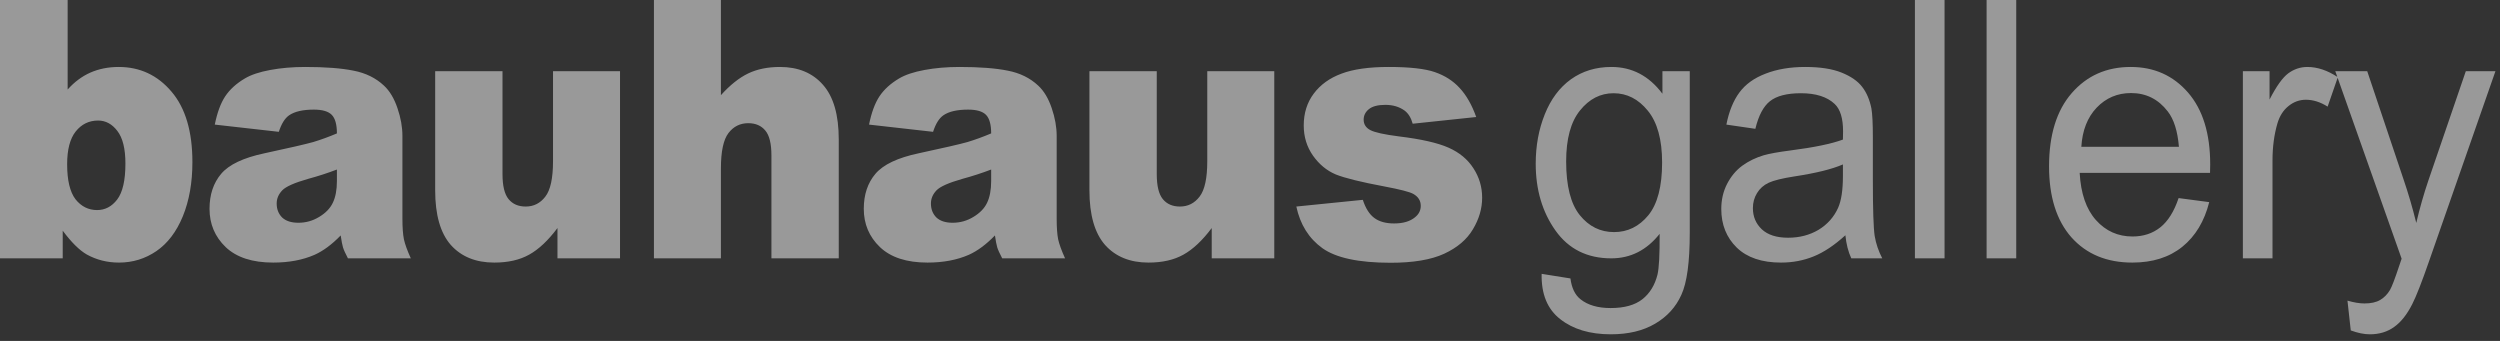 <?xml version="1.0" encoding="UTF-8"?> <svg xmlns="http://www.w3.org/2000/svg" width="154" height="21" viewBox="0 0 154 21" fill="none"><rect x="0" y="0" width="154" height="21" fill="#333333" stroke="none"/> <g opacity="0.5"> <path d="M94.965 16.869L96.739 17.152C96.813 17.738 97.019 18.165 97.357 18.433C97.81 18.795 98.429 18.976 99.213 18.976C100.057 18.976 100.71 18.795 101.17 18.433C101.629 18.071 101.94 17.564 102.102 16.913C102.197 16.515 102.241 15.679 102.234 14.405C101.436 15.411 100.443 15.914 99.253 15.914C97.773 15.914 96.627 15.342 95.816 14.199C95.005 13.056 94.6 11.684 94.6 10.085C94.6 8.985 94.785 7.972 95.157 7.045C95.529 6.112 96.066 5.392 96.769 4.885C97.479 4.378 98.31 4.125 99.263 4.125C100.534 4.125 101.582 4.675 102.406 5.775V4.386H104.089V14.351C104.089 16.146 103.917 17.416 103.572 18.161C103.234 18.914 102.694 19.508 101.95 19.942C101.213 20.376 100.304 20.593 99.223 20.593C97.939 20.593 96.901 20.282 96.11 19.659C95.319 19.044 94.938 18.114 94.965 16.869ZM96.475 9.944C96.475 11.456 96.756 12.56 97.317 13.255C97.878 13.949 98.581 14.297 99.425 14.297C100.264 14.297 100.967 13.953 101.534 13.265C102.102 12.571 102.386 11.485 102.386 10.009C102.386 8.598 102.092 7.534 101.504 6.817C100.923 6.101 100.22 5.743 99.395 5.743C98.584 5.743 97.895 6.097 97.327 6.806C96.759 7.508 96.475 8.554 96.475 9.944ZM113.676 14.492C112.999 15.107 112.348 15.542 111.719 15.795C111.097 16.048 110.428 16.175 109.711 16.175C108.529 16.175 107.619 15.867 106.984 15.252C106.349 14.63 106.031 13.837 106.031 12.875C106.031 12.31 106.149 11.796 106.386 11.333C106.629 10.863 106.943 10.486 107.329 10.204C107.721 9.922 108.16 9.709 108.647 9.564C109.005 9.462 109.546 9.365 110.269 9.271C111.742 9.082 112.827 8.858 113.524 8.598C113.53 8.33 113.533 8.16 113.533 8.087C113.533 7.291 113.361 6.73 113.017 6.405C112.55 5.963 111.857 5.743 110.938 5.743C110.08 5.743 109.445 5.905 109.032 6.231C108.627 6.55 108.326 7.118 108.13 7.935L106.345 7.675C106.507 6.857 106.775 6.199 107.146 5.699C107.518 5.193 108.055 4.805 108.758 4.538C109.461 4.263 110.276 4.125 111.202 4.125C112.121 4.125 112.868 4.241 113.442 4.472C114.017 4.704 114.439 4.997 114.71 5.352C114.98 5.699 115.169 6.141 115.278 6.676C115.338 7.009 115.368 7.61 115.368 8.478V11.084C115.368 12.9 115.406 14.051 115.48 14.536C115.561 15.013 115.717 15.473 115.947 15.914H114.04C113.851 15.509 113.73 15.035 113.676 14.492ZM113.524 10.128C112.861 10.418 111.868 10.664 110.543 10.866C109.792 10.982 109.262 11.113 108.951 11.257C108.64 11.402 108.4 11.616 108.231 11.898C108.062 12.173 107.978 12.48 107.978 12.82C107.978 13.341 108.16 13.776 108.525 14.123C108.897 14.47 109.437 14.644 110.147 14.644C110.85 14.644 111.475 14.481 112.023 14.156C112.57 13.823 112.972 13.37 113.229 12.799C113.425 12.357 113.524 11.706 113.524 10.845V10.128ZM117.959 15.914V0H119.784V15.914H117.959ZM122.375 15.914V0H124.2V15.914H122.375ZM134.202 12.202L136.088 12.451C135.79 13.631 135.239 14.546 134.435 15.198C133.63 15.849 132.603 16.175 131.353 16.175C129.778 16.175 128.528 15.657 127.602 14.623C126.682 13.58 126.222 12.122 126.222 10.248C126.222 8.308 126.689 6.803 127.622 5.732C128.555 4.661 129.764 4.125 131.251 4.125C132.691 4.125 133.867 4.65 134.78 5.699C135.692 6.749 136.148 8.225 136.148 10.128C136.148 10.244 136.145 10.418 136.138 10.649H128.108C128.176 11.916 128.51 12.886 129.112 13.559C129.714 14.232 130.464 14.568 131.363 14.568C132.032 14.568 132.603 14.38 133.076 14.004C133.549 13.627 133.925 13.027 134.202 12.202ZM128.21 9.043H134.222C134.141 8.073 133.911 7.346 133.532 6.861C132.951 6.108 132.198 5.732 131.272 5.732C130.434 5.732 129.727 6.032 129.153 6.633C128.585 7.233 128.271 8.037 128.21 9.043ZM138.161 15.914V4.386H139.804V6.133C140.222 5.316 140.608 4.776 140.959 4.516C141.317 4.255 141.71 4.125 142.135 4.125C142.75 4.125 143.376 4.335 144.011 4.755L143.382 6.568C142.936 6.285 142.49 6.144 142.044 6.144C141.645 6.144 141.287 6.275 140.969 6.535C140.652 6.788 140.425 7.143 140.29 7.599C140.087 8.294 139.986 9.054 139.986 9.879V15.914H138.161ZM144.807 20.354L144.604 18.52C145.003 18.635 145.351 18.693 145.648 18.693C146.054 18.693 146.379 18.621 146.622 18.476C146.865 18.331 147.065 18.129 147.22 17.868C147.335 17.673 147.521 17.188 147.778 16.414C147.811 16.305 147.865 16.146 147.94 15.936L143.854 4.386H145.821L148.062 11.062C148.352 11.909 148.612 12.799 148.842 13.732C149.052 12.835 149.302 11.959 149.592 11.105L151.894 4.386H153.719L149.623 16.11C149.184 17.376 148.842 18.248 148.599 18.726C148.274 19.37 147.903 19.84 147.483 20.137C147.065 20.441 146.564 20.593 145.983 20.593C145.632 20.593 145.24 20.513 144.807 20.354Z" fill="white"></path> <path d="M0 0H4.167V5.515C4.579 5.051 5.046 4.704 5.566 4.472C6.093 4.241 6.675 4.125 7.31 4.125C8.621 4.125 9.706 4.632 10.565 5.645C11.423 6.651 11.852 8.098 11.852 9.987C11.852 11.246 11.656 12.357 11.264 13.32C10.872 14.275 10.328 14.992 9.632 15.469C8.942 15.94 8.175 16.175 7.33 16.175C6.607 16.175 5.945 16.008 5.343 15.675C4.89 15.415 4.397 14.926 3.863 14.21V15.914H0V0ZM4.136 10.117C4.136 11.109 4.309 11.829 4.653 12.278C5.005 12.719 5.448 12.94 5.982 12.94C6.475 12.94 6.887 12.723 7.219 12.289C7.556 11.847 7.726 11.109 7.726 10.074C7.726 9.162 7.56 8.493 7.229 8.066C6.904 7.639 6.509 7.425 6.043 7.425C5.482 7.425 5.022 7.65 4.664 8.098C4.312 8.54 4.136 9.213 4.136 10.117ZM17.175 8.12L13.231 7.675C13.38 6.937 13.593 6.358 13.87 5.938C14.154 5.511 14.559 5.142 15.087 4.831C15.465 4.606 15.985 4.433 16.648 4.31C17.31 4.187 18.027 4.125 18.797 4.125C20.034 4.125 21.028 4.201 21.778 4.353C22.528 4.498 23.154 4.805 23.654 5.276C24.005 5.601 24.282 6.065 24.485 6.665C24.688 7.259 24.789 7.827 24.789 8.37V13.461C24.789 14.004 24.819 14.431 24.881 14.742C24.948 15.046 25.09 15.437 25.306 15.914H21.433C21.278 15.617 21.176 15.393 21.129 15.241C21.082 15.082 21.035 14.836 20.987 14.503C20.447 15.06 19.909 15.458 19.375 15.697C18.645 16.016 17.797 16.175 16.83 16.175C15.546 16.175 14.569 15.856 13.9 15.22C13.238 14.583 12.907 13.797 12.907 12.864C12.907 11.988 13.147 11.268 13.627 10.704C14.106 10.139 14.992 9.719 16.283 9.444C17.831 9.111 18.834 8.88 19.294 8.75C19.754 8.612 20.24 8.435 20.754 8.218C20.754 7.675 20.649 7.295 20.44 7.078C20.23 6.861 19.862 6.752 19.335 6.752C18.659 6.752 18.152 6.868 17.814 7.1C17.55 7.28 17.337 7.621 17.175 8.12ZM20.754 10.443C20.186 10.66 19.595 10.852 18.98 11.018C18.142 11.257 17.611 11.492 17.388 11.724C17.158 11.963 17.043 12.234 17.043 12.538C17.043 12.886 17.155 13.171 17.378 13.396C17.608 13.613 17.942 13.722 18.381 13.722C18.841 13.722 19.267 13.602 19.659 13.363C20.058 13.124 20.338 12.835 20.5 12.495C20.669 12.147 20.754 11.699 20.754 11.149V10.443ZM38.193 15.914H34.34V14.047C33.766 14.814 33.184 15.361 32.596 15.686C32.015 16.012 31.299 16.175 30.447 16.175C29.311 16.175 28.419 15.813 27.77 15.089C27.128 14.358 26.807 13.237 26.807 11.724V4.386H30.954V10.725C30.954 11.449 31.079 11.963 31.329 12.267C31.579 12.571 31.93 12.723 32.383 12.723C32.877 12.723 33.279 12.52 33.59 12.115C33.908 11.71 34.066 10.982 34.066 9.933V4.386H38.193V15.914ZM40.282 0H44.408V5.862C44.969 5.24 45.527 4.795 46.081 4.527C46.635 4.259 47.291 4.125 48.048 4.125C49.17 4.125 50.052 4.491 50.694 5.222C51.343 5.952 51.667 7.074 51.667 8.587V15.914H47.52V9.575C47.52 8.851 47.395 8.341 47.146 8.044C46.896 7.74 46.544 7.588 46.091 7.588C45.591 7.588 45.185 7.791 44.874 8.196C44.563 8.601 44.408 9.329 44.408 10.378V15.914H40.282V0ZM57.477 8.12L53.533 7.675C53.682 6.937 53.895 6.358 54.172 5.938C54.456 5.511 54.861 5.142 55.388 4.831C55.767 4.606 56.288 4.433 56.95 4.31C57.612 4.187 58.329 4.125 59.099 4.125C60.336 4.125 61.33 4.201 62.08 4.353C62.831 4.498 63.455 4.805 63.956 5.276C64.307 5.601 64.584 6.065 64.787 6.665C64.99 7.259 65.091 7.827 65.091 8.37V13.461C65.091 14.004 65.121 14.431 65.182 14.742C65.25 15.046 65.392 15.437 65.608 15.914H61.736C61.58 15.617 61.478 15.393 61.431 15.241C61.384 15.082 61.337 14.836 61.289 14.503C60.749 15.06 60.211 15.458 59.677 15.697C58.947 16.016 58.099 16.175 57.133 16.175C55.848 16.175 54.872 15.856 54.203 15.22C53.54 14.583 53.209 13.797 53.209 12.864C53.209 11.988 53.449 11.268 53.929 10.704C54.409 10.139 55.294 9.719 56.585 9.444C58.133 9.111 59.136 8.88 59.596 8.75C60.056 8.612 60.542 8.435 61.056 8.218C61.056 7.675 60.951 7.295 60.742 7.078C60.532 6.861 60.164 6.752 59.637 6.752C58.961 6.752 58.454 6.868 58.116 7.1C57.852 7.28 57.639 7.621 57.477 8.12ZM61.056 10.443C60.488 10.66 59.897 10.852 59.282 11.018C58.444 11.257 57.913 11.492 57.69 11.724C57.46 11.963 57.345 12.234 57.345 12.538C57.345 12.886 57.457 13.171 57.68 13.396C57.91 13.613 58.244 13.722 58.684 13.722C59.143 13.722 59.569 13.602 59.961 13.363C60.36 13.124 60.641 12.835 60.803 12.495C60.971 12.147 61.056 11.699 61.056 11.149V10.443ZM78.495 15.914H74.642V14.047C74.068 14.814 73.486 15.361 72.898 15.686C72.317 16.012 71.601 16.175 70.749 16.175C69.614 16.175 68.721 15.813 68.072 15.089C67.43 14.358 67.109 13.237 67.109 11.724V4.386H71.256V10.725C71.256 11.449 71.381 11.963 71.631 12.267C71.881 12.571 72.233 12.723 72.685 12.723C73.179 12.723 73.581 12.52 73.892 12.115C74.209 11.71 74.368 10.982 74.368 9.933V4.386H78.495V15.914ZM79.854 12.723L83.95 12.31C84.119 12.831 84.355 13.204 84.659 13.428C84.963 13.653 85.369 13.765 85.876 13.765C86.43 13.765 86.86 13.638 87.164 13.385C87.4 13.197 87.519 12.961 87.519 12.679C87.519 12.361 87.363 12.115 87.052 11.941C86.829 11.818 86.237 11.666 85.278 11.485C83.845 11.217 82.848 10.971 82.287 10.747C81.733 10.515 81.263 10.128 80.878 9.585C80.499 9.043 80.31 8.424 80.31 7.729C80.31 6.969 80.516 6.314 80.929 5.764C81.341 5.214 81.909 4.805 82.632 4.538C83.355 4.263 84.325 4.125 85.541 4.125C86.826 4.125 87.772 4.23 88.38 4.44C88.995 4.65 89.506 4.975 89.911 5.417C90.324 5.858 90.665 6.455 90.935 7.208L87.022 7.621C86.92 7.252 86.751 6.98 86.515 6.806C86.191 6.575 85.798 6.459 85.339 6.459C84.872 6.459 84.531 6.55 84.315 6.73C84.105 6.904 84.001 7.118 84.001 7.371C84.001 7.653 84.136 7.867 84.406 8.011C84.676 8.156 85.264 8.286 86.17 8.402C87.542 8.569 88.563 8.8 89.232 9.097C89.901 9.394 90.411 9.817 90.763 10.367C91.121 10.917 91.3 11.521 91.3 12.18C91.3 12.846 91.111 13.493 90.732 14.123C90.361 14.753 89.769 15.256 88.958 15.632C88.154 16.001 87.055 16.186 85.663 16.186C83.696 16.186 82.294 15.885 81.456 15.285C80.624 14.684 80.09 13.83 79.854 12.723Z" fill="white"></path> </g> </svg> 